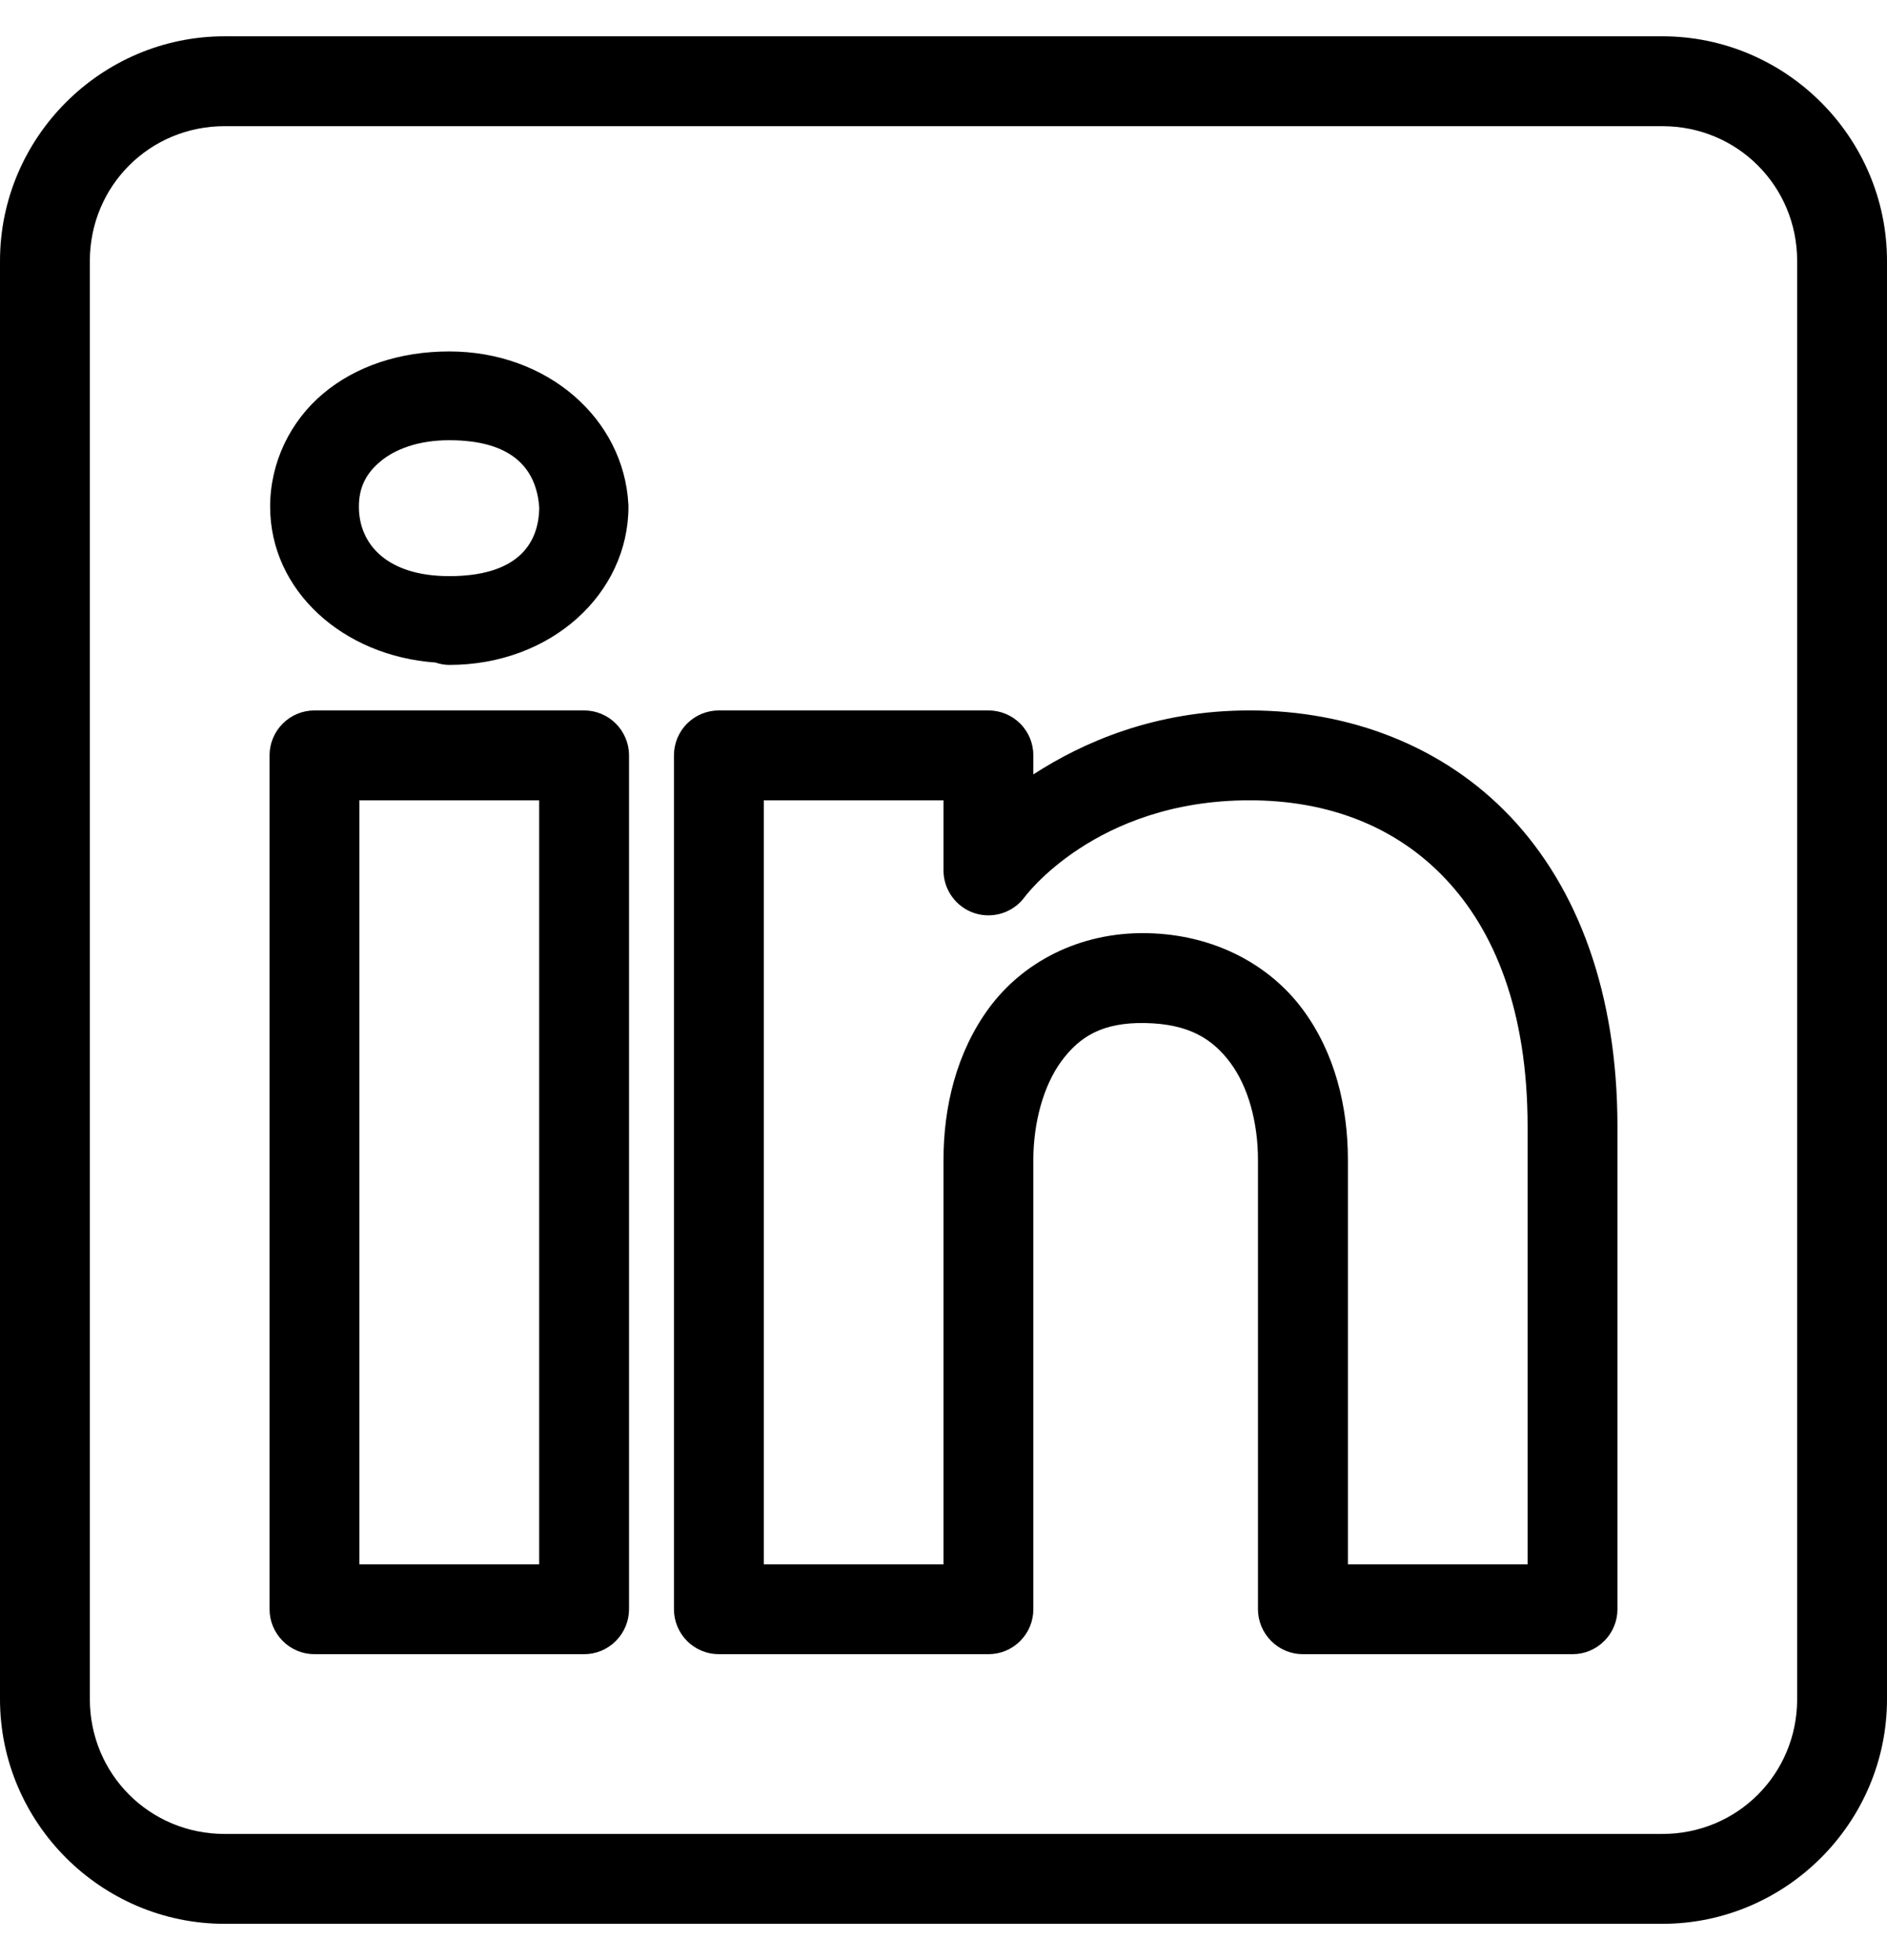 <svg width="26" height="27" viewBox="0 0 26 27" fill="none" xmlns="http://www.w3.org/2000/svg">
<path d="M3.095 0.5C1.393 0.5 0 1.893 0 3.595V23.405C0 25.107 1.393 26.5 3.095 26.5H22.905C24.607 26.5 26 25.107 26 23.405V3.595C26 1.893 24.607 0.5 22.905 0.5H3.095ZM3.095 1.738H22.905C23.938 1.738 24.762 2.562 24.762 3.595V23.405C24.762 24.438 23.938 25.262 22.905 25.262H3.095C2.062 25.262 1.238 24.438 1.238 23.405V3.595C1.238 2.562 2.062 1.738 3.095 1.738ZM6.19 4.841C5.512 4.841 4.902 5.043 4.451 5.423C3.999 5.803 3.722 6.371 3.722 6.979C3.722 8.135 4.724 9.036 5.999 9.126L6.002 9.127C6.063 9.147 6.126 9.159 6.19 9.159C7.598 9.159 8.659 8.174 8.659 6.979C8.659 6.969 8.659 6.958 8.658 6.947C8.595 5.77 7.546 4.841 6.19 4.841ZM6.19 6.064C7.052 6.064 7.393 6.449 7.43 6.995C7.422 7.525 7.094 7.936 6.19 7.936C5.333 7.936 4.945 7.497 4.945 6.979C4.945 6.721 5.039 6.526 5.238 6.359C5.436 6.192 5.754 6.064 6.19 6.064ZM4.333 9.786C4.169 9.786 4.012 9.851 3.896 9.967C3.78 10.083 3.714 10.241 3.714 10.405V22.167C3.714 22.331 3.78 22.488 3.896 22.604C4.012 22.721 4.169 22.786 4.333 22.786H8.048C8.212 22.786 8.369 22.721 8.485 22.604C8.601 22.488 8.667 22.331 8.667 22.167V18.536V10.405C8.667 10.241 8.601 10.083 8.485 9.967C8.369 9.851 8.212 9.786 8.048 9.786H4.333ZM9.905 9.786C9.741 9.786 9.583 9.851 9.467 9.967C9.351 10.083 9.286 10.241 9.286 10.405V22.167C9.286 22.331 9.351 22.488 9.467 22.604C9.583 22.721 9.741 22.786 9.905 22.786H13.619C13.783 22.786 13.941 22.721 14.057 22.604C14.173 22.488 14.238 22.331 14.238 22.167V15.976C14.238 15.463 14.378 14.952 14.625 14.617C14.872 14.283 15.183 14.082 15.775 14.092C16.385 14.103 16.708 14.312 16.953 14.64C17.197 14.968 17.333 15.46 17.333 15.976V22.167C17.333 22.331 17.399 22.488 17.515 22.604C17.631 22.721 17.788 22.786 17.952 22.786H21.667C21.831 22.786 21.988 22.721 22.104 22.604C22.221 22.488 22.286 22.331 22.286 22.167V15.519C22.286 13.686 21.743 12.234 20.812 11.251C19.881 10.269 18.586 9.786 17.217 9.786C15.916 9.786 14.926 10.222 14.238 10.667V10.405C14.238 10.241 14.173 10.083 14.057 9.967C13.941 9.851 13.783 9.786 13.619 9.786H9.905ZM4.952 11.024H7.429V18.536V21.548H4.952V11.024ZM10.524 11.024H13V11.99C13 12.12 13.041 12.246 13.117 12.351C13.193 12.457 13.3 12.536 13.423 12.577C13.546 12.618 13.679 12.619 13.803 12.581C13.927 12.542 14.036 12.466 14.114 12.362C14.114 12.362 15.086 11.024 17.217 11.024C18.303 11.024 19.233 11.384 19.913 12.102C20.594 12.82 21.048 13.926 21.048 15.519V21.548H18.572V15.976C18.572 15.254 18.398 14.507 17.946 13.9C17.494 13.293 16.734 12.87 15.797 12.854C14.854 12.838 14.082 13.269 13.629 13.883C13.176 14.498 13 15.252 13 15.976V21.548H10.524V11.024Z" fill="black"/>
</svg>
